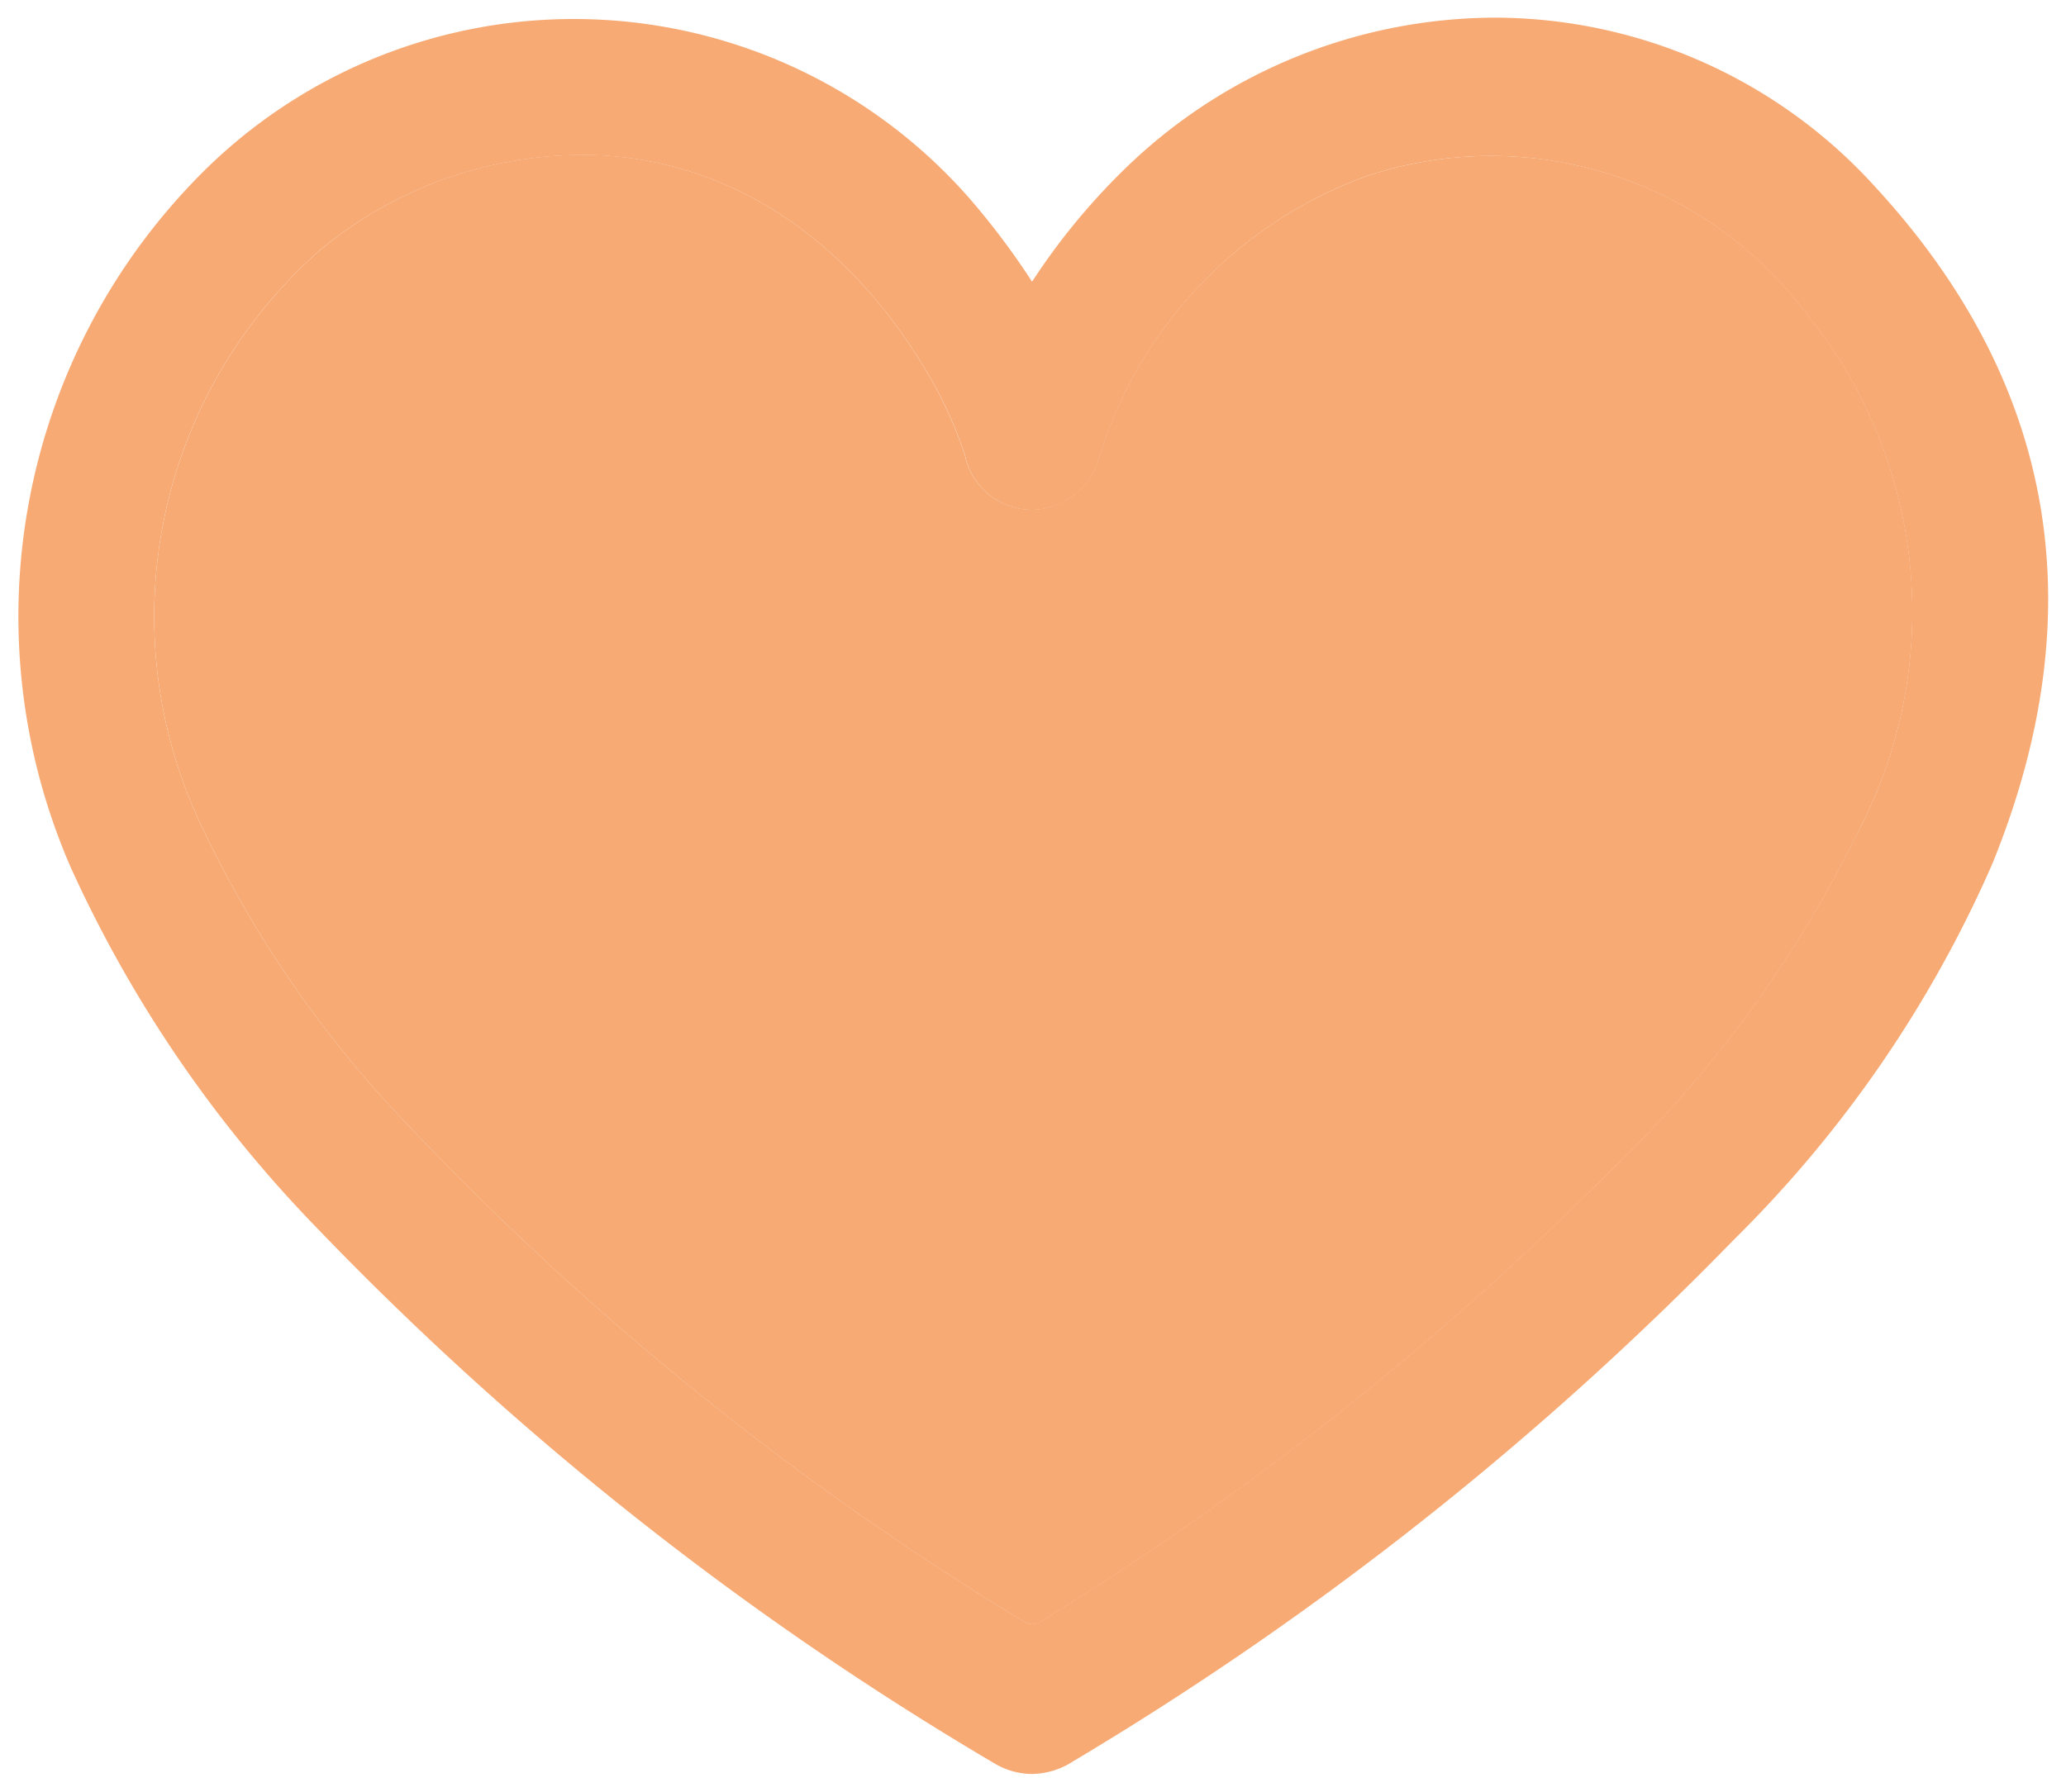 <svg viewBox="0 0 46.107 40.002" height="40.002" width="46.107" xmlns:xlink="http://www.w3.org/1999/xlink" xmlns="http://www.w3.org/2000/svg">
  <defs>
    <clipPath id="clip-path">
      <rect fill="#f7aa74" height="40.002" width="46.107" data-name="Rectangle 337" id="Rectangle_337"></rect>
    </clipPath>
    <clipPath id="clip-path-2">
      <rect fill="#f7aa74" height="39.206" width="45.306" data-name="Rectangle 336" id="Rectangle_336"></rect>
    </clipPath>
  </defs>
  <g clip-path="url(#clip-path)" id="ico_heart">
    <g transform="translate(0.401 0.393)" data-name="Groupe 1265" id="Groupe_1265">
      <g clip-path="url(#clip-path-2)" data-name="Groupe 1264" id="Groupe_1264">
        <g data-name="Groupe 1263" id="Groupe_1263">
          <g clip-path="url(#clip-path-2)" data-name="Groupe 1262" id="Groupe_1262">
            <path fill="#f7aa74" transform="translate(0.88 0.891)" d="M39.1,5.8A10.555,10.555,0,0,1,40.178,17.3a26.663,26.663,0,0,1-5.5,7.536,68.58,68.58,0,0,1-12.735,10.08.334.334,0,0,1-.318.032,65.983,65.983,0,0,1-13.689-11,25.174,25.174,0,0,1-4.8-6.964A10.889,10.889,0,0,1,5.869,4.293a9.183,9.183,0,0,1,6.185-2.115c3.068.143,5.723,1.956,7.5,5.1a9.68,9.68,0,0,1,.7,1.606,1.523,1.523,0,0,0,1.51,1.208,1.576,1.576,0,0,0,1.494-1.208A9.723,9.723,0,0,1,29.239,2.64,8.8,8.8,0,0,1,39.1,5.8" data-name="Tracé 438" id="Tracé_438"></path>
            <path fill="#f7aa74" transform="translate(-0.252 -0.247)" d="M41.31,18.436A10.555,10.555,0,0,0,40.229,6.941a8.8,8.8,0,0,0-9.857-3.164,9.723,9.723,0,0,0-5.978,6.248A1.576,1.576,0,0,1,22.9,11.234a1.523,1.523,0,0,1-1.51-1.208,9.68,9.68,0,0,0-.7-1.606c-1.781-3.148-4.436-4.96-7.5-5.1A9.183,9.183,0,0,0,7,5.431,10.889,10.889,0,0,0,4.266,18.118a25.174,25.174,0,0,0,4.8,6.964,65.983,65.983,0,0,0,13.689,11,.334.334,0,0,0,.318-.032,68.58,68.58,0,0,0,12.735-10.08,26.662,26.662,0,0,0,5.5-7.536m.4-14.4c4.022,4.372,4.9,9.46,2.607,15.1a26.945,26.945,0,0,1-5.755,8.379A72.044,72.044,0,0,1,23.806,39.168a1.736,1.736,0,0,1-.922.286,1.654,1.654,0,0,1-.843-.238A70.934,70.934,0,0,1,6.826,27.164a28.317,28.317,0,0,1-5.39-7.933A14.012,14.012,0,0,1,4.521,3.555,11.738,11.738,0,0,1,21.755,4.6a16.776,16.776,0,0,1,1.129,1.542,14.689,14.689,0,0,1,2.051-2.5A11.892,11.892,0,0,1,33.2.248a11.479,11.479,0,0,1,8.506,3.784" data-name="Tracé 439" id="Tracé_439"></path>
          </g>
        </g>
      </g>
    </g>
  </g>
</svg>

